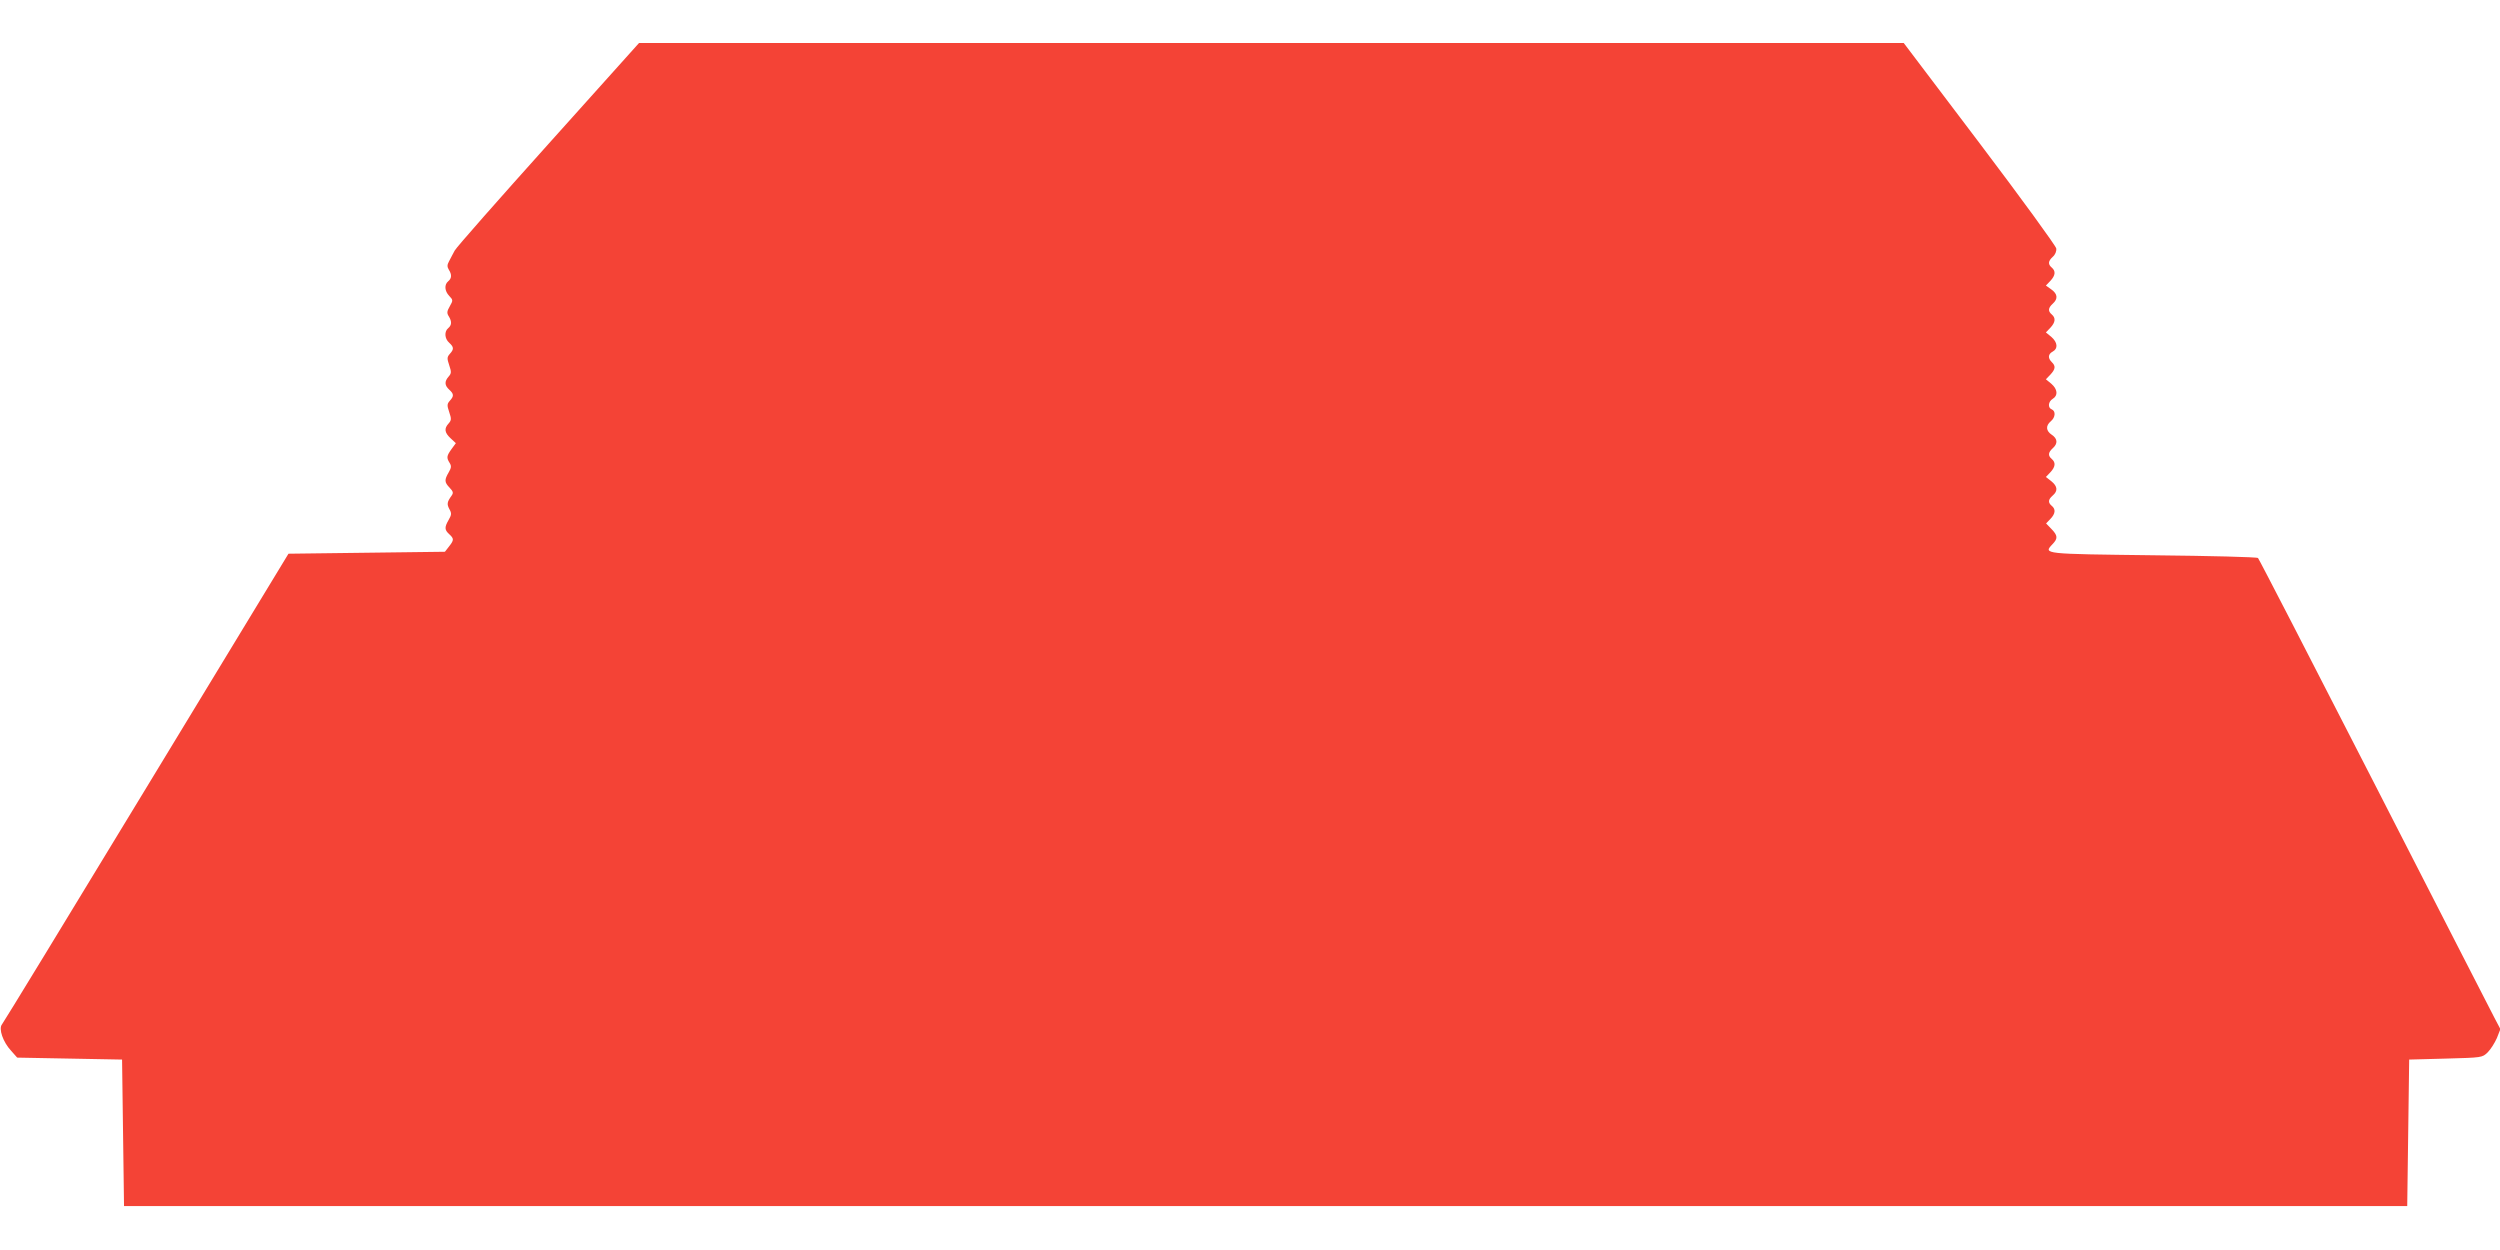 <?xml version="1.0" standalone="no"?>
<!DOCTYPE svg PUBLIC "-//W3C//DTD SVG 20010904//EN"
 "http://www.w3.org/TR/2001/REC-SVG-20010904/DTD/svg10.dtd">
<svg version="1.0" xmlns="http://www.w3.org/2000/svg"
 width="1280pt" height="640pt" viewBox="0 0 1280 640"
 preserveAspectRatio="xMidYMid meet">
<g transform="translate(0,640) scale(0.1,-0.1)"
fill="#f44336" stroke="none">
<path d="M2809 5664 c-255 -284 -472 -530 -481 -547 -9 -18 -23 -42 -29 -55
-10 -18 -10 -28 -1 -43 16 -25 15 -44 -3 -59 -21 -17 -19 -50 5 -75 20 -21 20
-23 3 -53 -15 -26 -16 -35 -5 -52 16 -26 15 -45 -3 -60 -21 -17 -19 -54 5 -75
24 -22 25 -33 3 -57 -14 -16 -15 -23 -3 -58 12 -35 11 -42 -3 -58 -22 -25 -21
-45 3 -67 24 -22 25 -33 3 -57 -14 -16 -15 -23 -3 -58 12 -35 11 -42 -3 -58
-24 -26 -21 -47 10 -76 l27 -25 -22 -30 c-25 -35 -27 -44 -10 -71 10 -16 9
-25 -5 -49 -22 -38 -22 -50 5 -78 19 -20 20 -27 10 -41 -23 -32 -25 -43 -11
-69 12 -21 11 -29 -4 -55 -22 -38 -21 -51 3 -73 25 -23 25 -30 -1 -63 l-21
-27 -400 -5 -401 -5 -727 -1197 c-400 -659 -733 -1205 -740 -1213 -18 -22 5
-90 47 -135 l31 -35 269 -5 268 -5 5 -375 5 -375 5845 0 5845 0 5 375 5 375
187 5 c187 5 187 5 215 32 15 15 36 48 47 73 l18 46 -30 57 c-17 32 -294 573
-616 1202 -322 629 -590 1148 -595 1153 -5 5 -246 11 -536 14 -567 7 -564 6
-516 57 28 29 27 44 -6 78 l-27 28 22 23 c26 27 28 50 7 67 -20 17 -19 32 5
53 27 23 25 47 -7 73 l-28 22 23 24 c26 28 28 50 7 68 -20 17 -19 33 5 55 27
24 25 49 -5 69 -30 20 -32 46 -5 69 24 20 26 52 5 61 -21 8 -19 39 5 54 28 17
25 49 -7 77 l-28 23 23 24 c26 28 28 44 7 64 -21 21 -19 41 5 54 28 15 25 47
-7 75 l-28 23 23 24 c26 28 28 50 7 68 -20 17 -19 33 5 55 28 25 25 50 -7 73
l-28 20 23 24 c26 28 28 50 7 68 -20 17 -19 33 5 55 13 11 20 29 18 43 -2 13
-178 255 -392 538 l-389 514 -3237 0 -3238 0 -463 -516z"/>
</g>
</svg>
